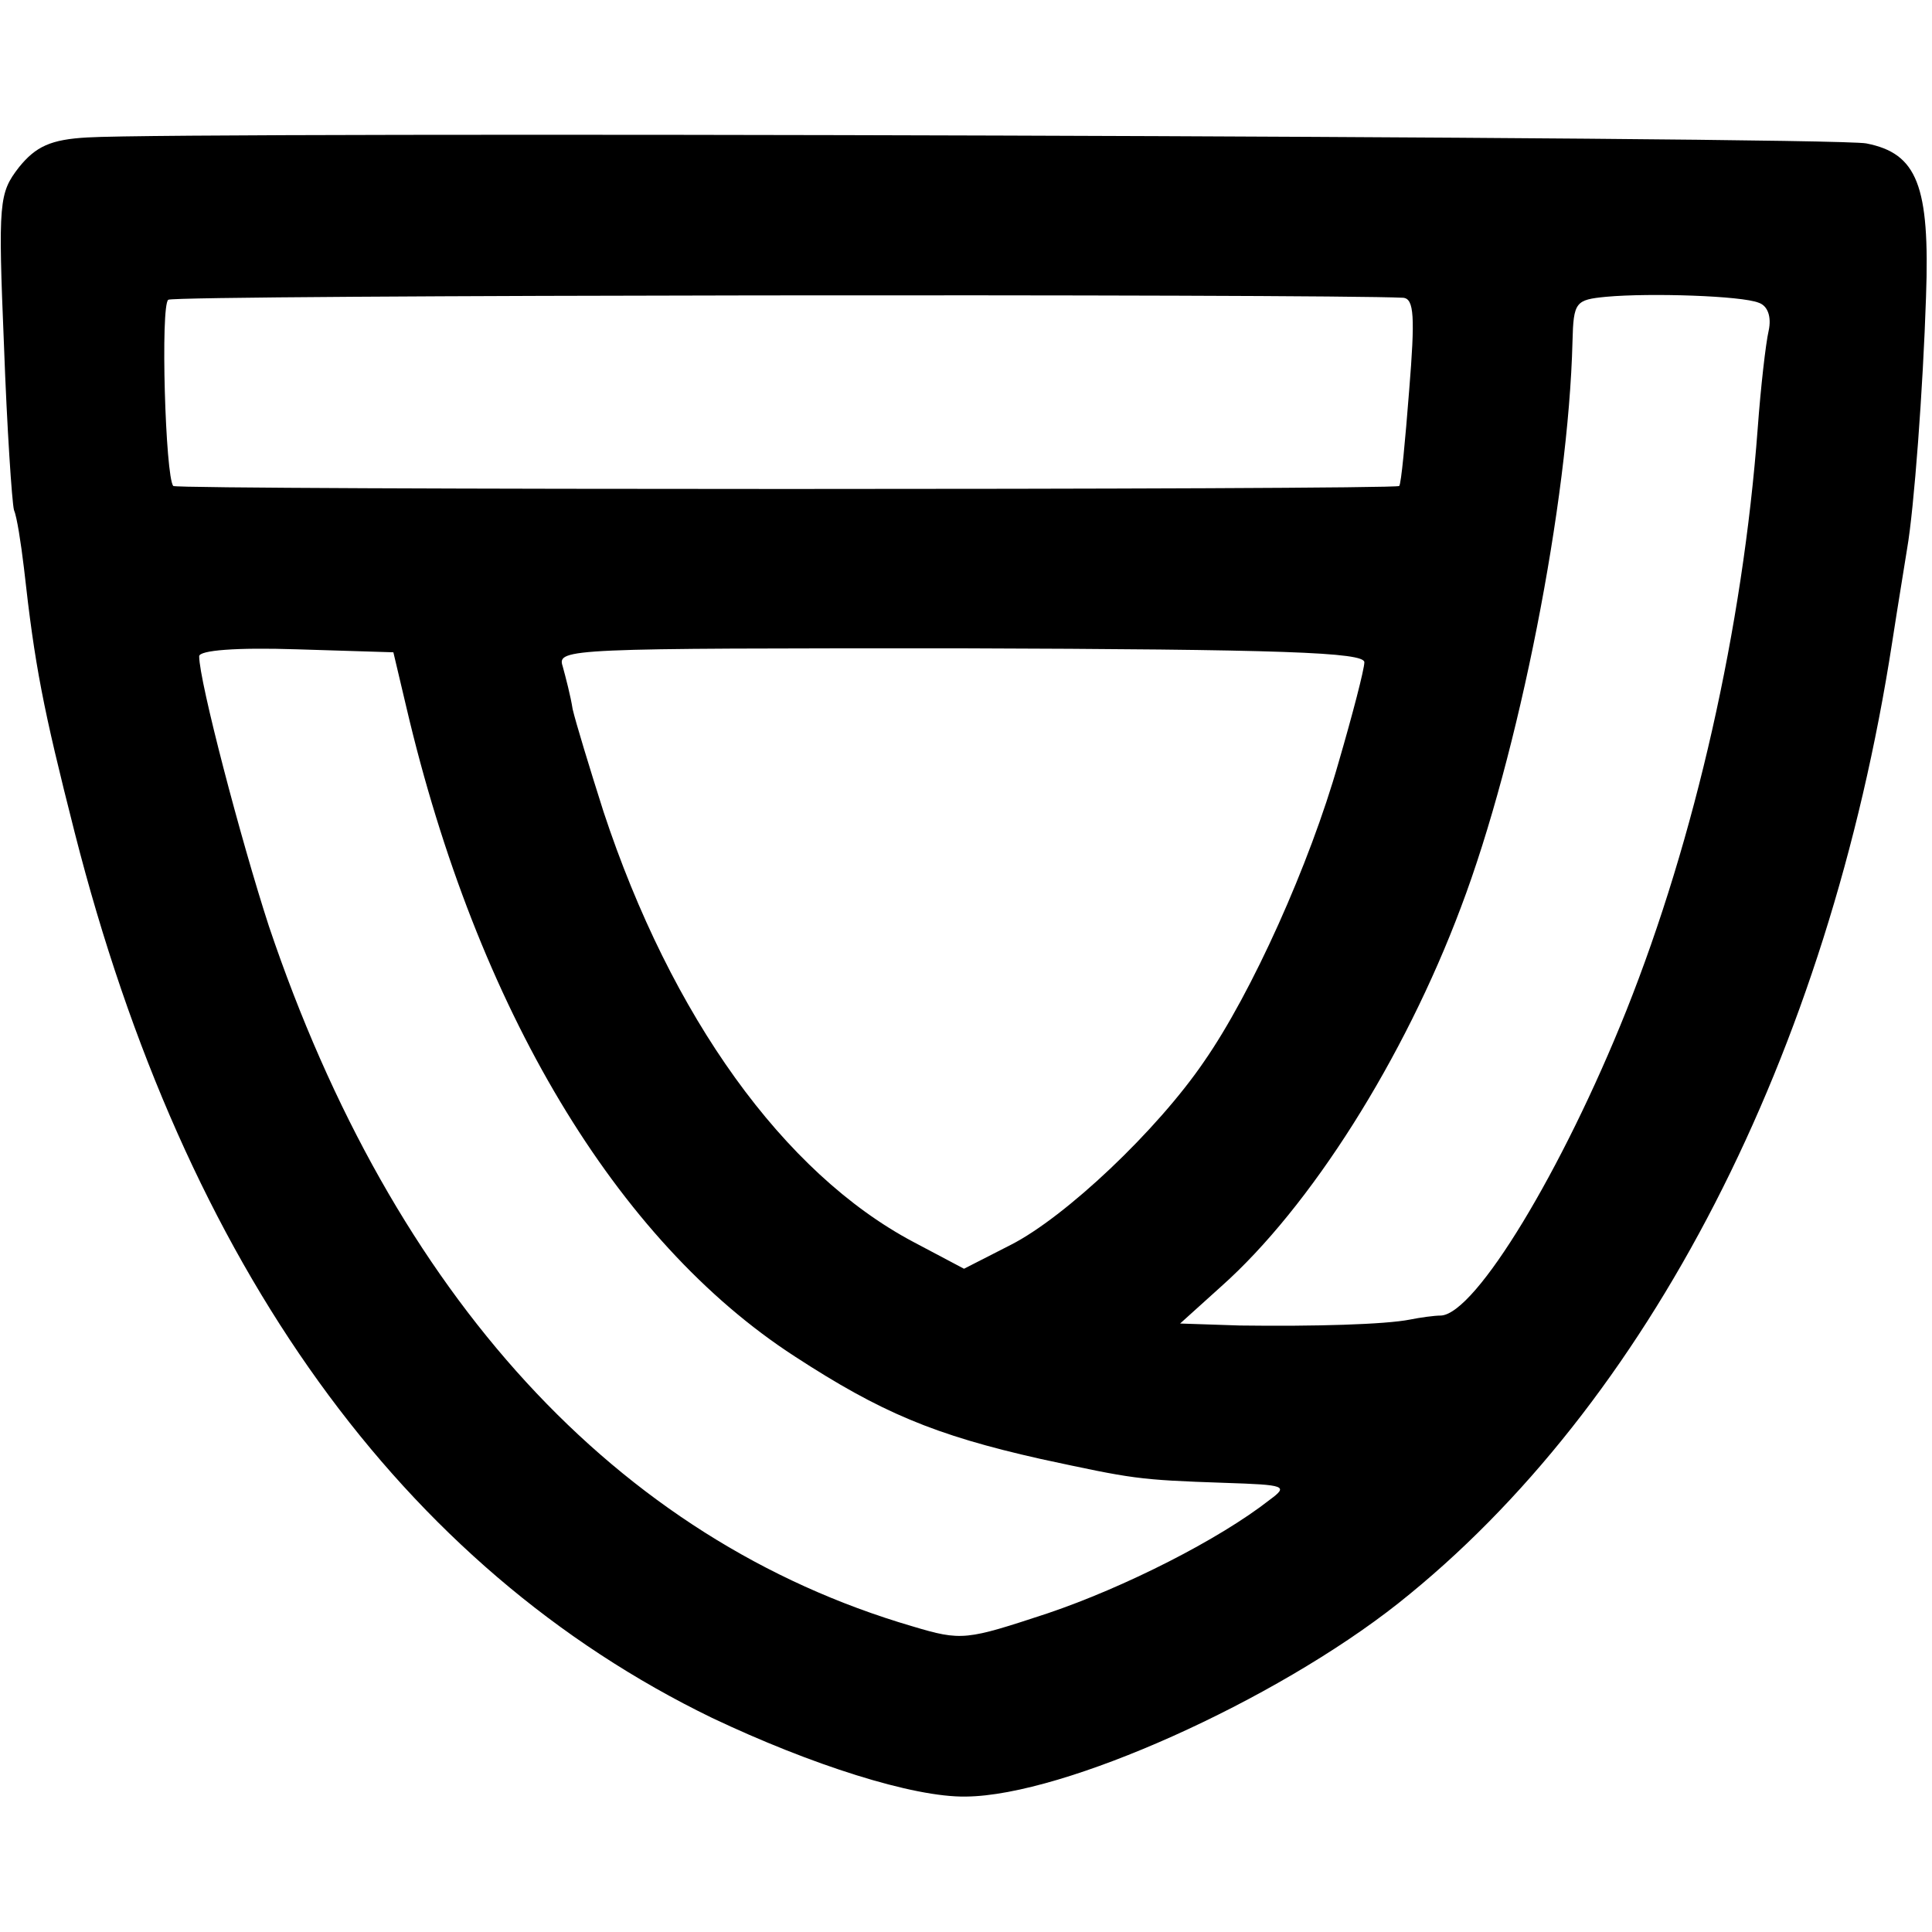 <?xml version="1.0" standalone="no"?>
<!DOCTYPE svg PUBLIC "-//W3C//DTD SVG 20010904//EN"
 "http://www.w3.org/TR/2001/REC-SVG-20010904/DTD/svg10.dtd">
<svg version="1.0" xmlns="http://www.w3.org/2000/svg"
 width="194pt" height="194pt" viewBox="0 0 194 194"
 preserveAspectRatio="xMidYMid meet">
<g transform="translate(0,194) scale(0.1,-0.1)"
fill="#000000" stroke="none">
<path d="M88 1802 c-37 -2 -52 -9 -69 -30 -20 -26 -21 -34 -15 -179 3 -83 8
-157 10 -165 3 -7 7 -33 10 -58 11 -99 19 -140 51 -266 111 -436 329 -738 640
-889 99 -47 202 -80 255 -79 99 1 310 96 434 194 251 199 432 551 496 965 6
39 13 81 15 94 7 40 16 161 19 253 4 112 -9 144 -60 154 -36 7 -1688 12 -1786
6z m1321 -161 c11 -1 12 -19 6 -93 -4 -51 -8 -94 -10 -96 -4 -4 -1226 -4
-1231 0 -8 9 -13 182 -5 187 7 5 1160 6 1240 2z m357 -5 c9 -3 13 -14 10 -28
-3 -13 -8 -57 -11 -98 -15 -201 -63 -412 -132 -585 -64 -160 -151 -304 -186
-306 -7 0 -21 -2 -31 -4 -25 -5 -96 -7 -171 -6 l-60 2 41 37 c90 80 184 229
241 381 58 153 108 407 112 568 1 40 3 42 34 45 44 4 136 1 153 -6z m-1358
-406 c71 -303 211 -536 390 -652 86 -56 140 -79 247 -103 93 -20 97 -21 185
-24 61 -2 64 -3 45 -17 -51 -40 -146 -88 -223 -114 -82 -27 -86 -28 -136 -13
-297 87 -521 332 -646 703 -28 86 -70 246 -70 271 0 6 37 9 98 7 l97 -3 13
-55z m962 45 c0 -7 -12 -53 -26 -101 -29 -102 -87 -231 -135 -300 -47 -69
-139 -156 -194 -184 l-47 -24 -51 27 c-130 69 -243 226 -311 432 -14 44 -28
90 -31 103 -2 13 -7 32 -10 43 -6 18 6 18 399 18 324 -1 406 -4 406 -14z"/>
</g>
</svg>
